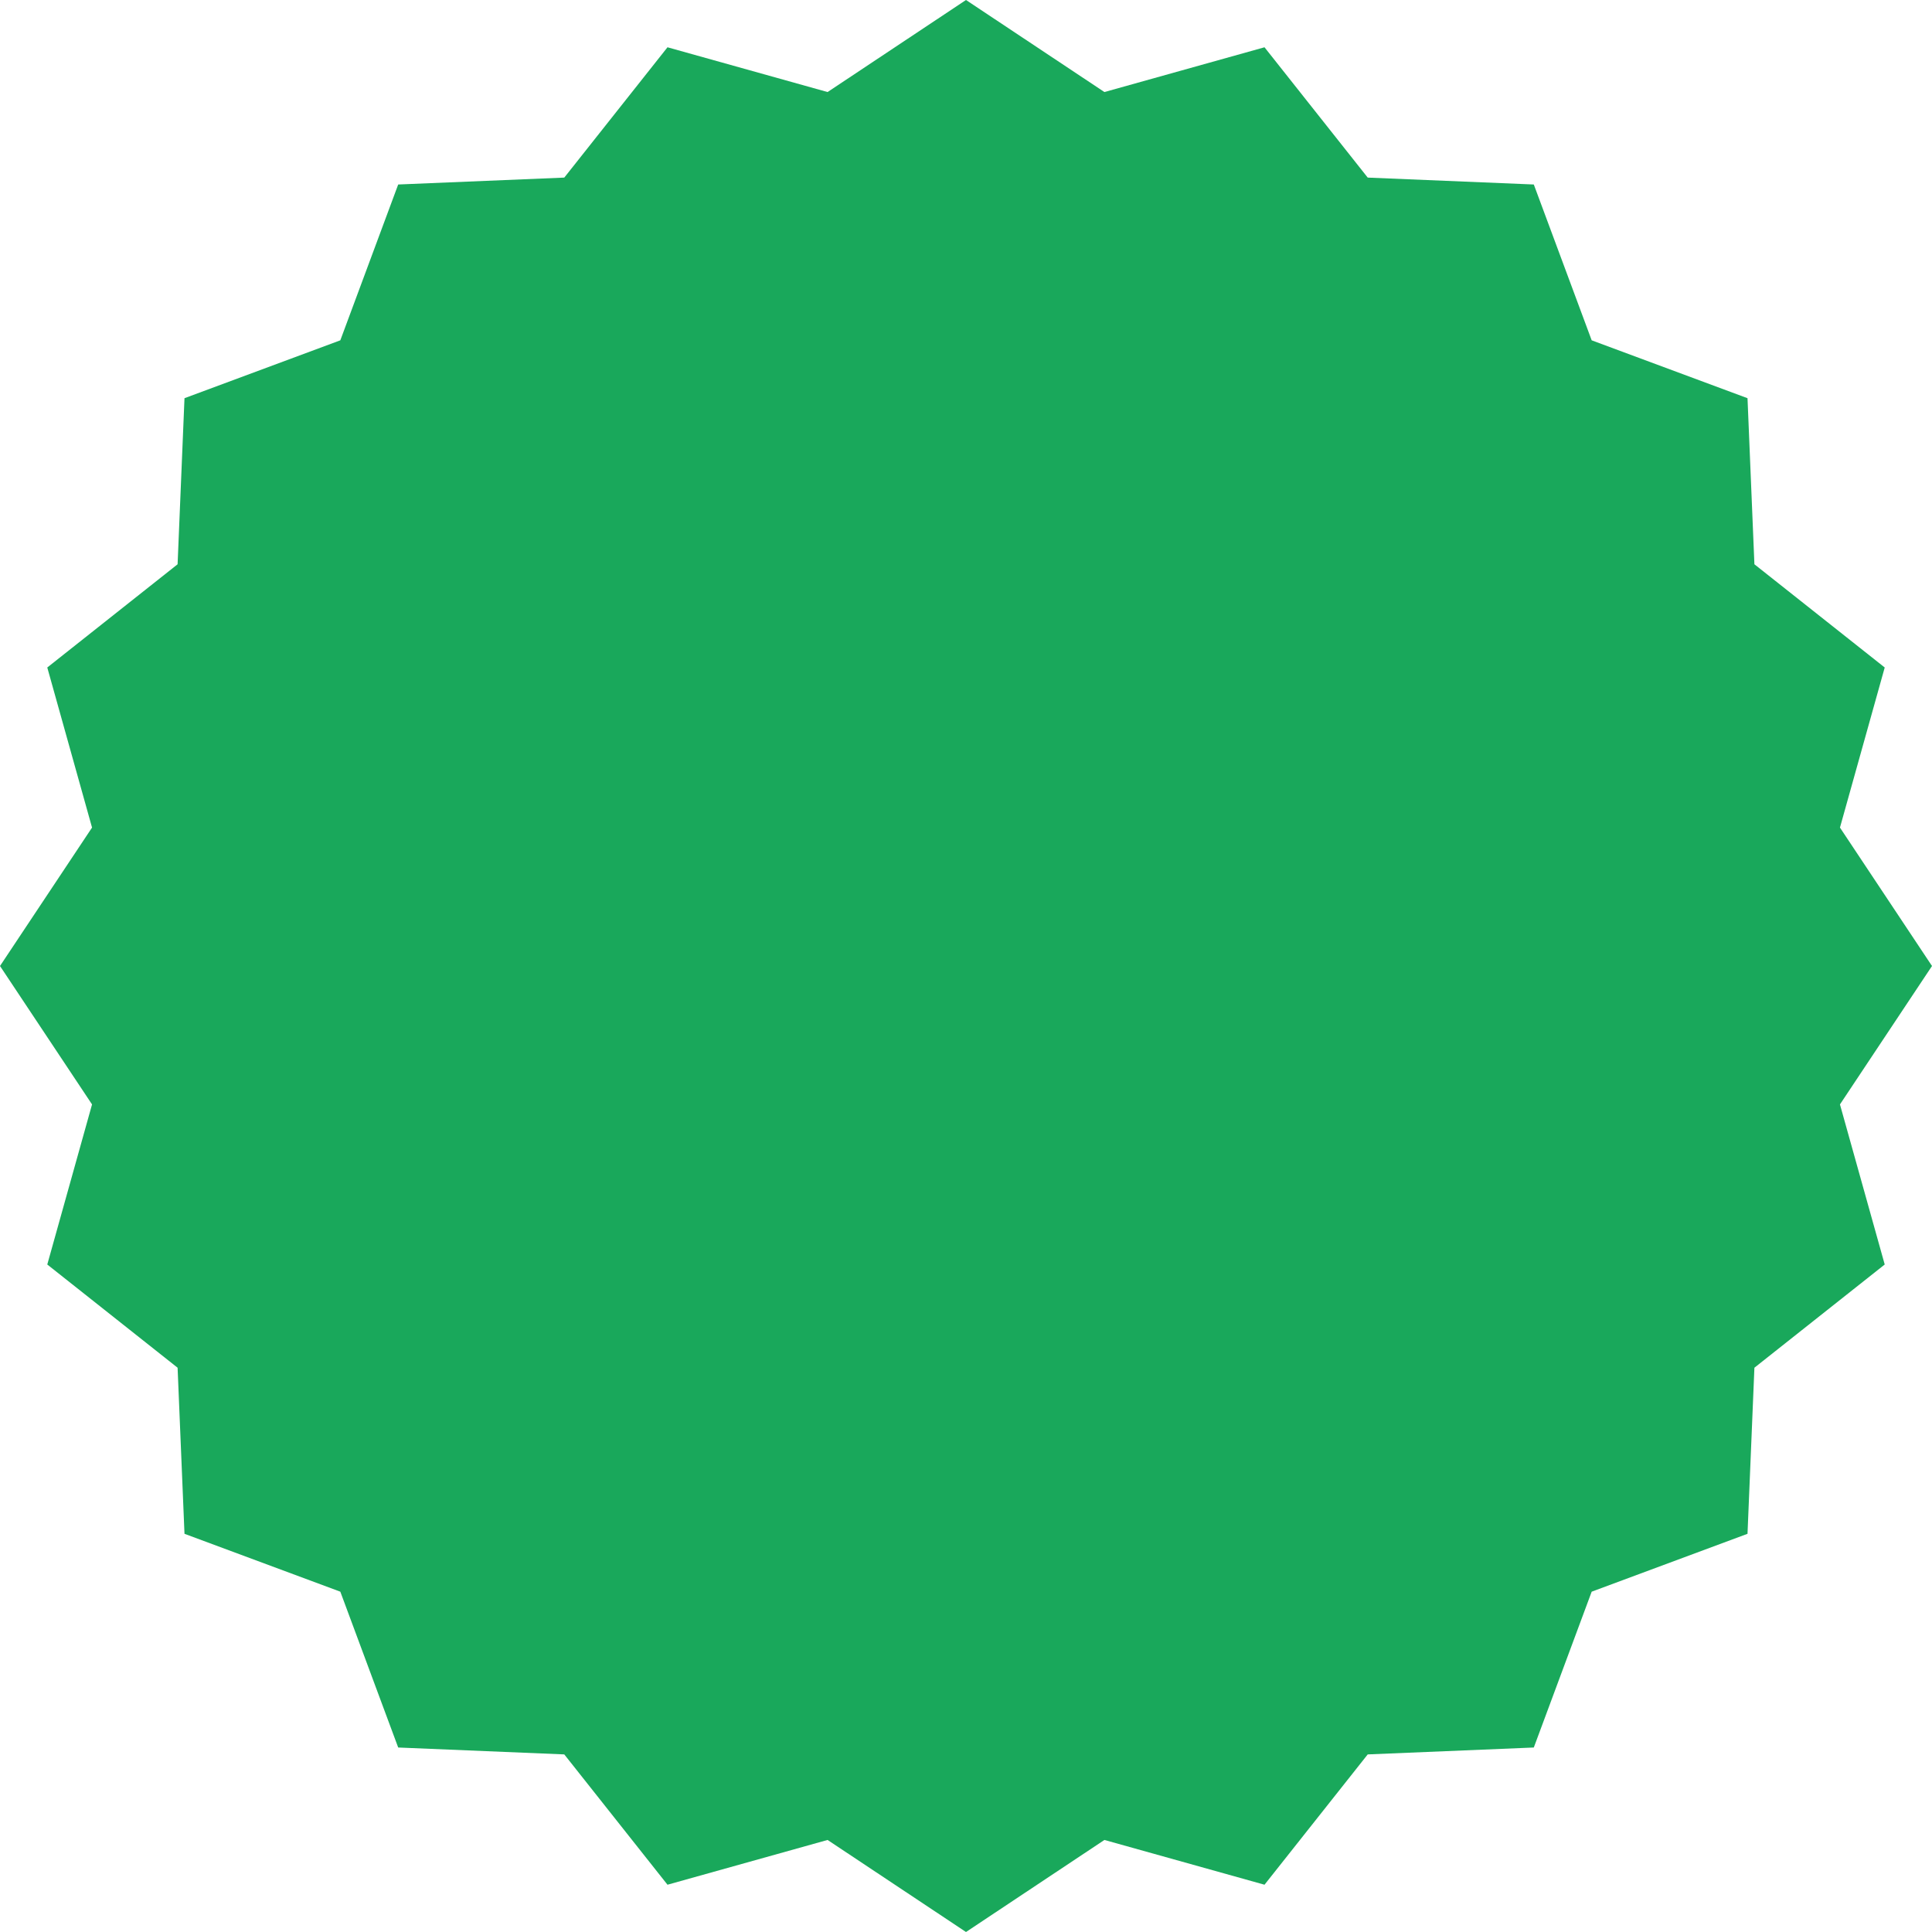<?xml version="1.0" encoding="UTF-8"?> <svg xmlns="http://www.w3.org/2000/svg" width="142" height="142" viewBox="0 0 142 142" fill="none"> <path d="M71 0L81.174 6.765L92.94 3.475L100.526 13.053L112.733 13.56L116.987 25.013L128.44 29.267L128.947 41.474L138.525 49.06L135.235 60.826L142 71L135.235 81.174L138.525 92.94L128.947 100.526L128.44 112.733L116.987 116.987L112.733 128.44L100.526 128.947L92.94 138.525L81.174 135.235L71 142L60.826 135.235L49.06 138.525L41.474 128.947L29.267 128.44L25.013 116.987L13.56 112.733L13.053 100.526L3.475 92.94L6.765 81.174L0 71L6.765 60.826L3.475 49.06L13.053 41.474L13.56 29.267L25.013 25.013L29.267 13.56L41.474 13.053L49.06 3.475L60.826 6.765L71 0Z" fill="#19A85B"></path> </svg> 